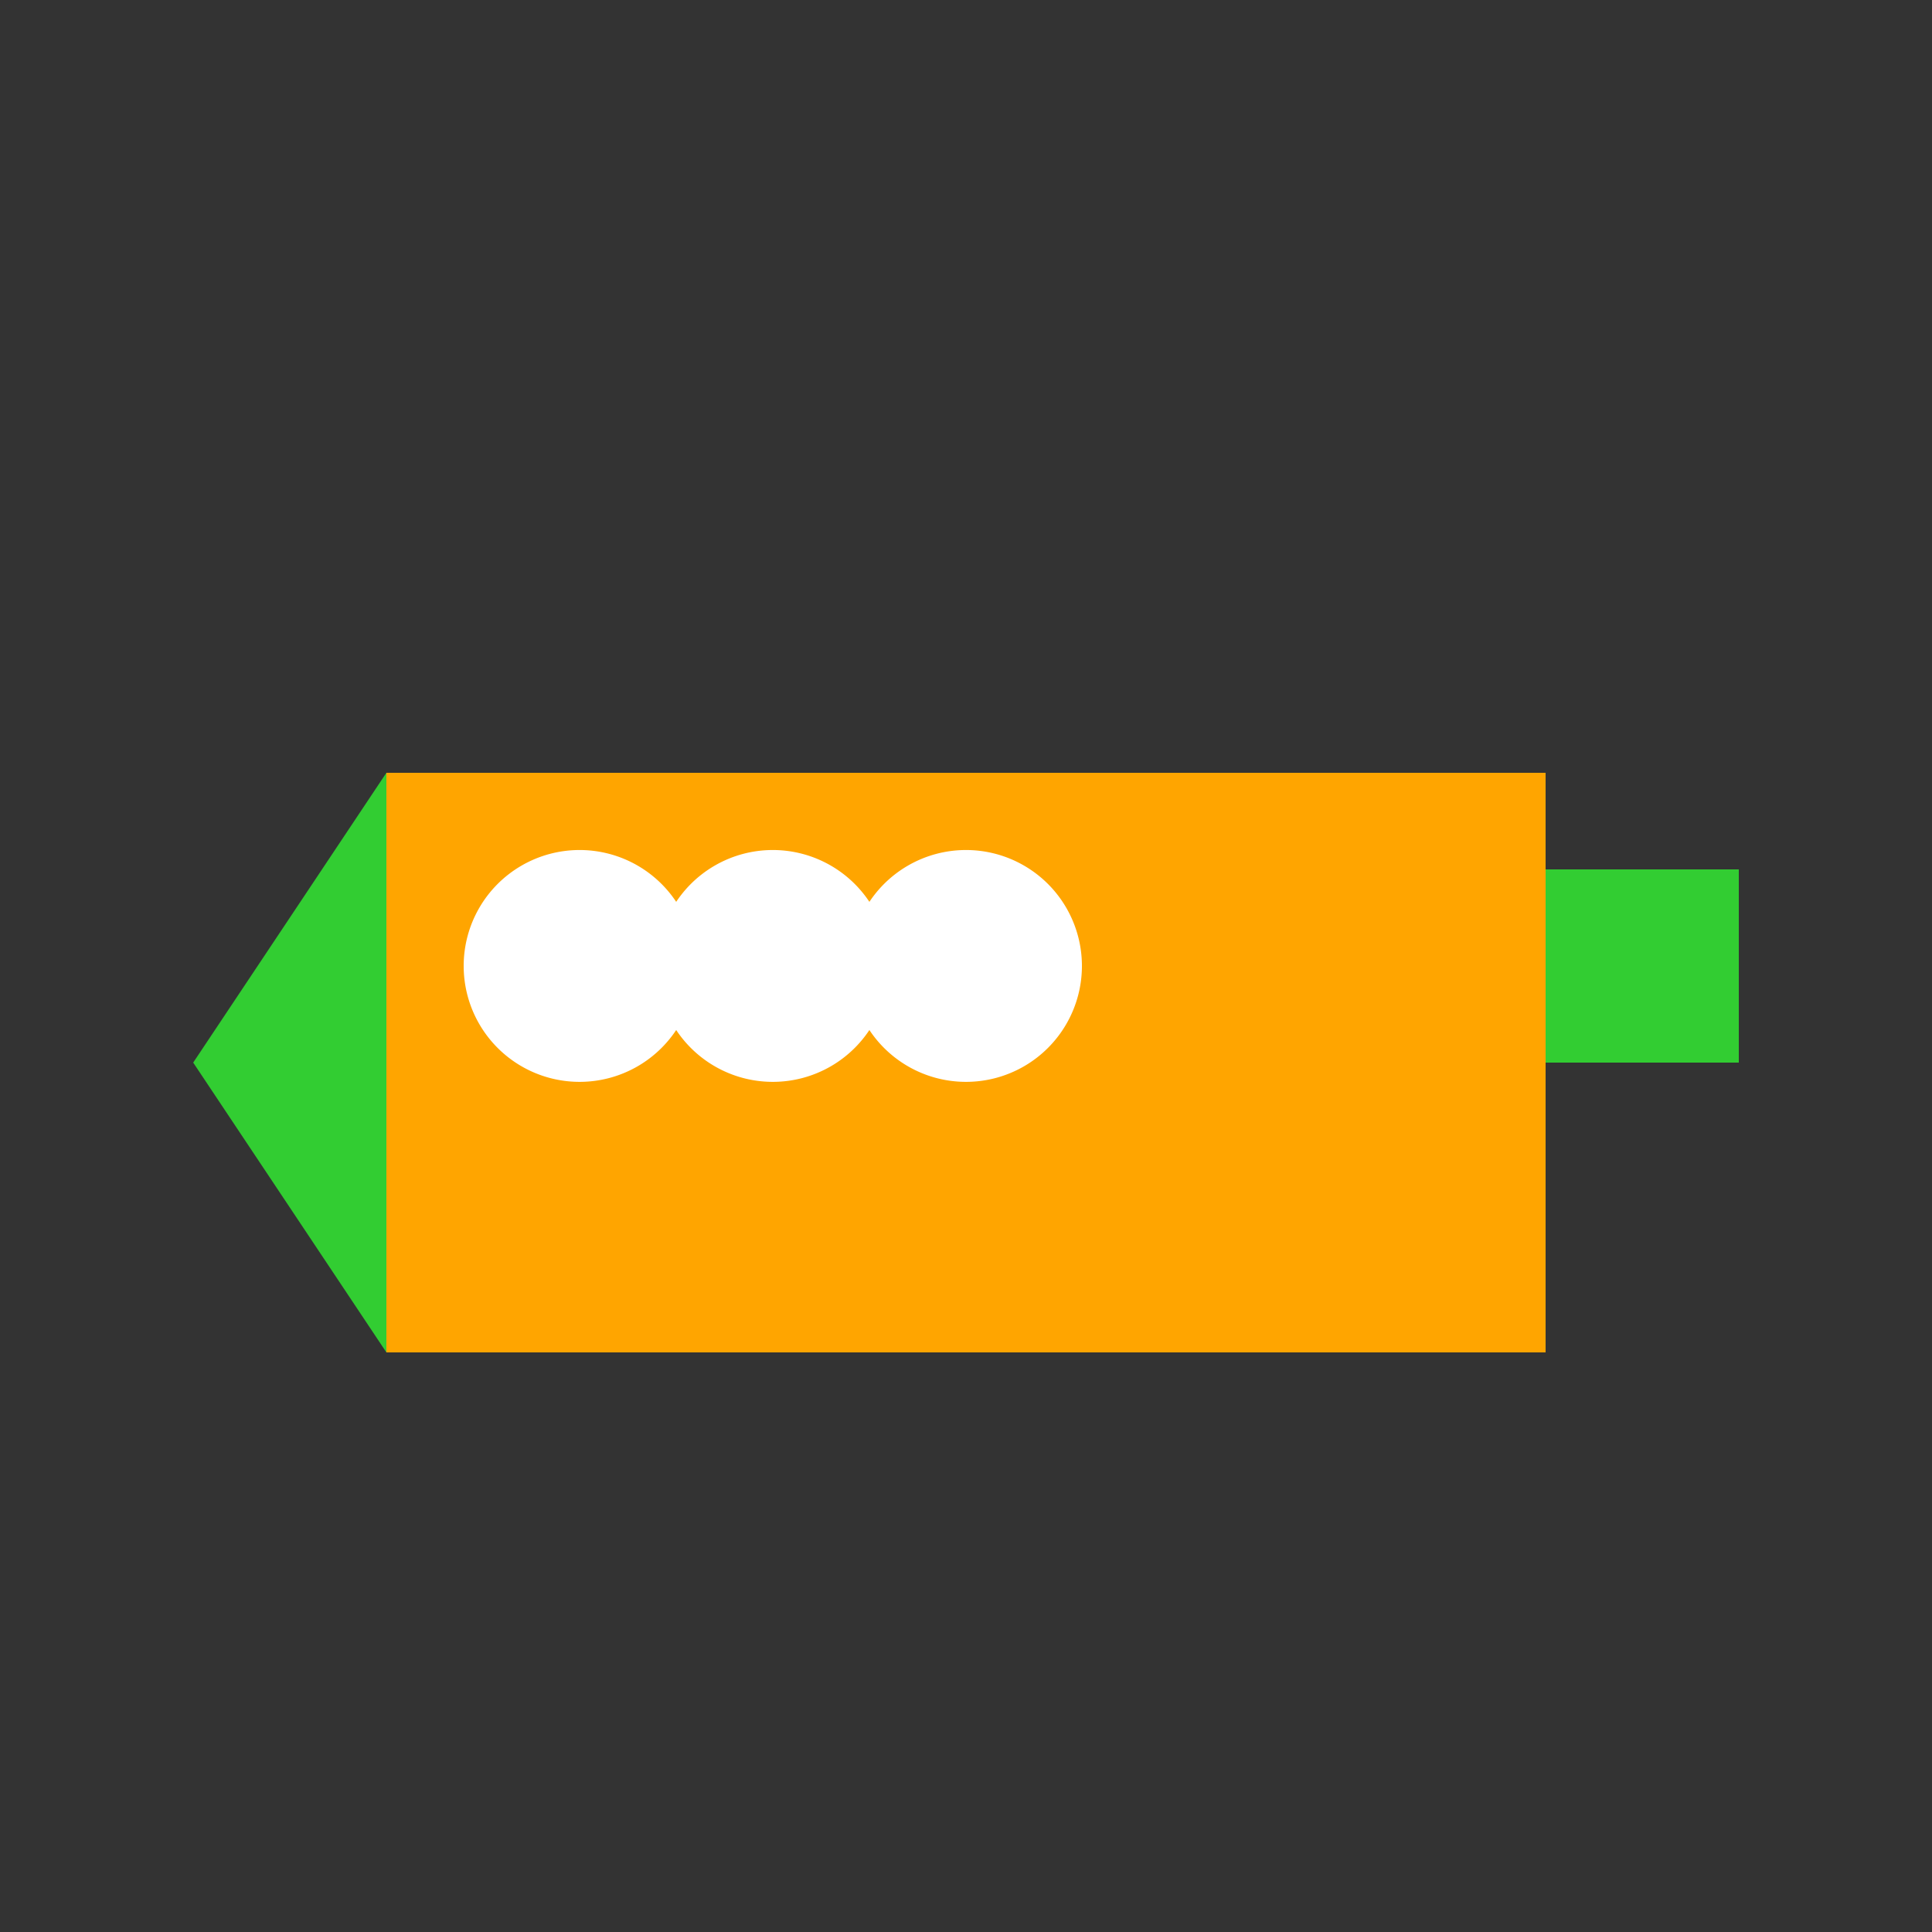<!--

Generated by DrawGPT.
Free, open source, AI generated images in SVG, PNG, and HTML Canvas format.
https://drawgpt.ai

Created: 2024-02-08T03:15:14.924Z
Link: https://drawgpt.ai/prompt/161741/

-->
<svg xmlns="http://www.w3.org/2000/svg" xmlns:xlink="http://www.w3.org/1999/xlink" width="500" height="500"><rect width="100%" height="100%" fill="#333333" stroke="none"/><defs/><g><rect fill="#FFA500" stroke="none" x="100" y="200" width="300" height="150"/><path fill="#32CD32" stroke="none" paint-order="stroke fill markers" d=" M 100 200 L 50 275 L 100 350 L 100 200"/><rect fill="#32CD32" stroke="none" x="400" y="225" width="50" height="50"/><path fill="#FFFFFF" stroke="none" paint-order="stroke fill markers" d=" M 180 250 A 30 30 0 1 1 180 249.97"/><path fill="#FFFFFF" stroke="none" paint-order="stroke fill markers" d=" M 230 250 A 30 30 0 1 1 230 249.97"/><path fill="#FFFFFF" stroke="none" paint-order="stroke fill markers" d=" M 280 250 A 30 30 0 1 1 280 249.97"/><path fill="#FFA500" stroke="none" paint-order="stroke fill markers" d=" M 400 300 A 50 50 0 0 1 300 300"/></g></svg>
